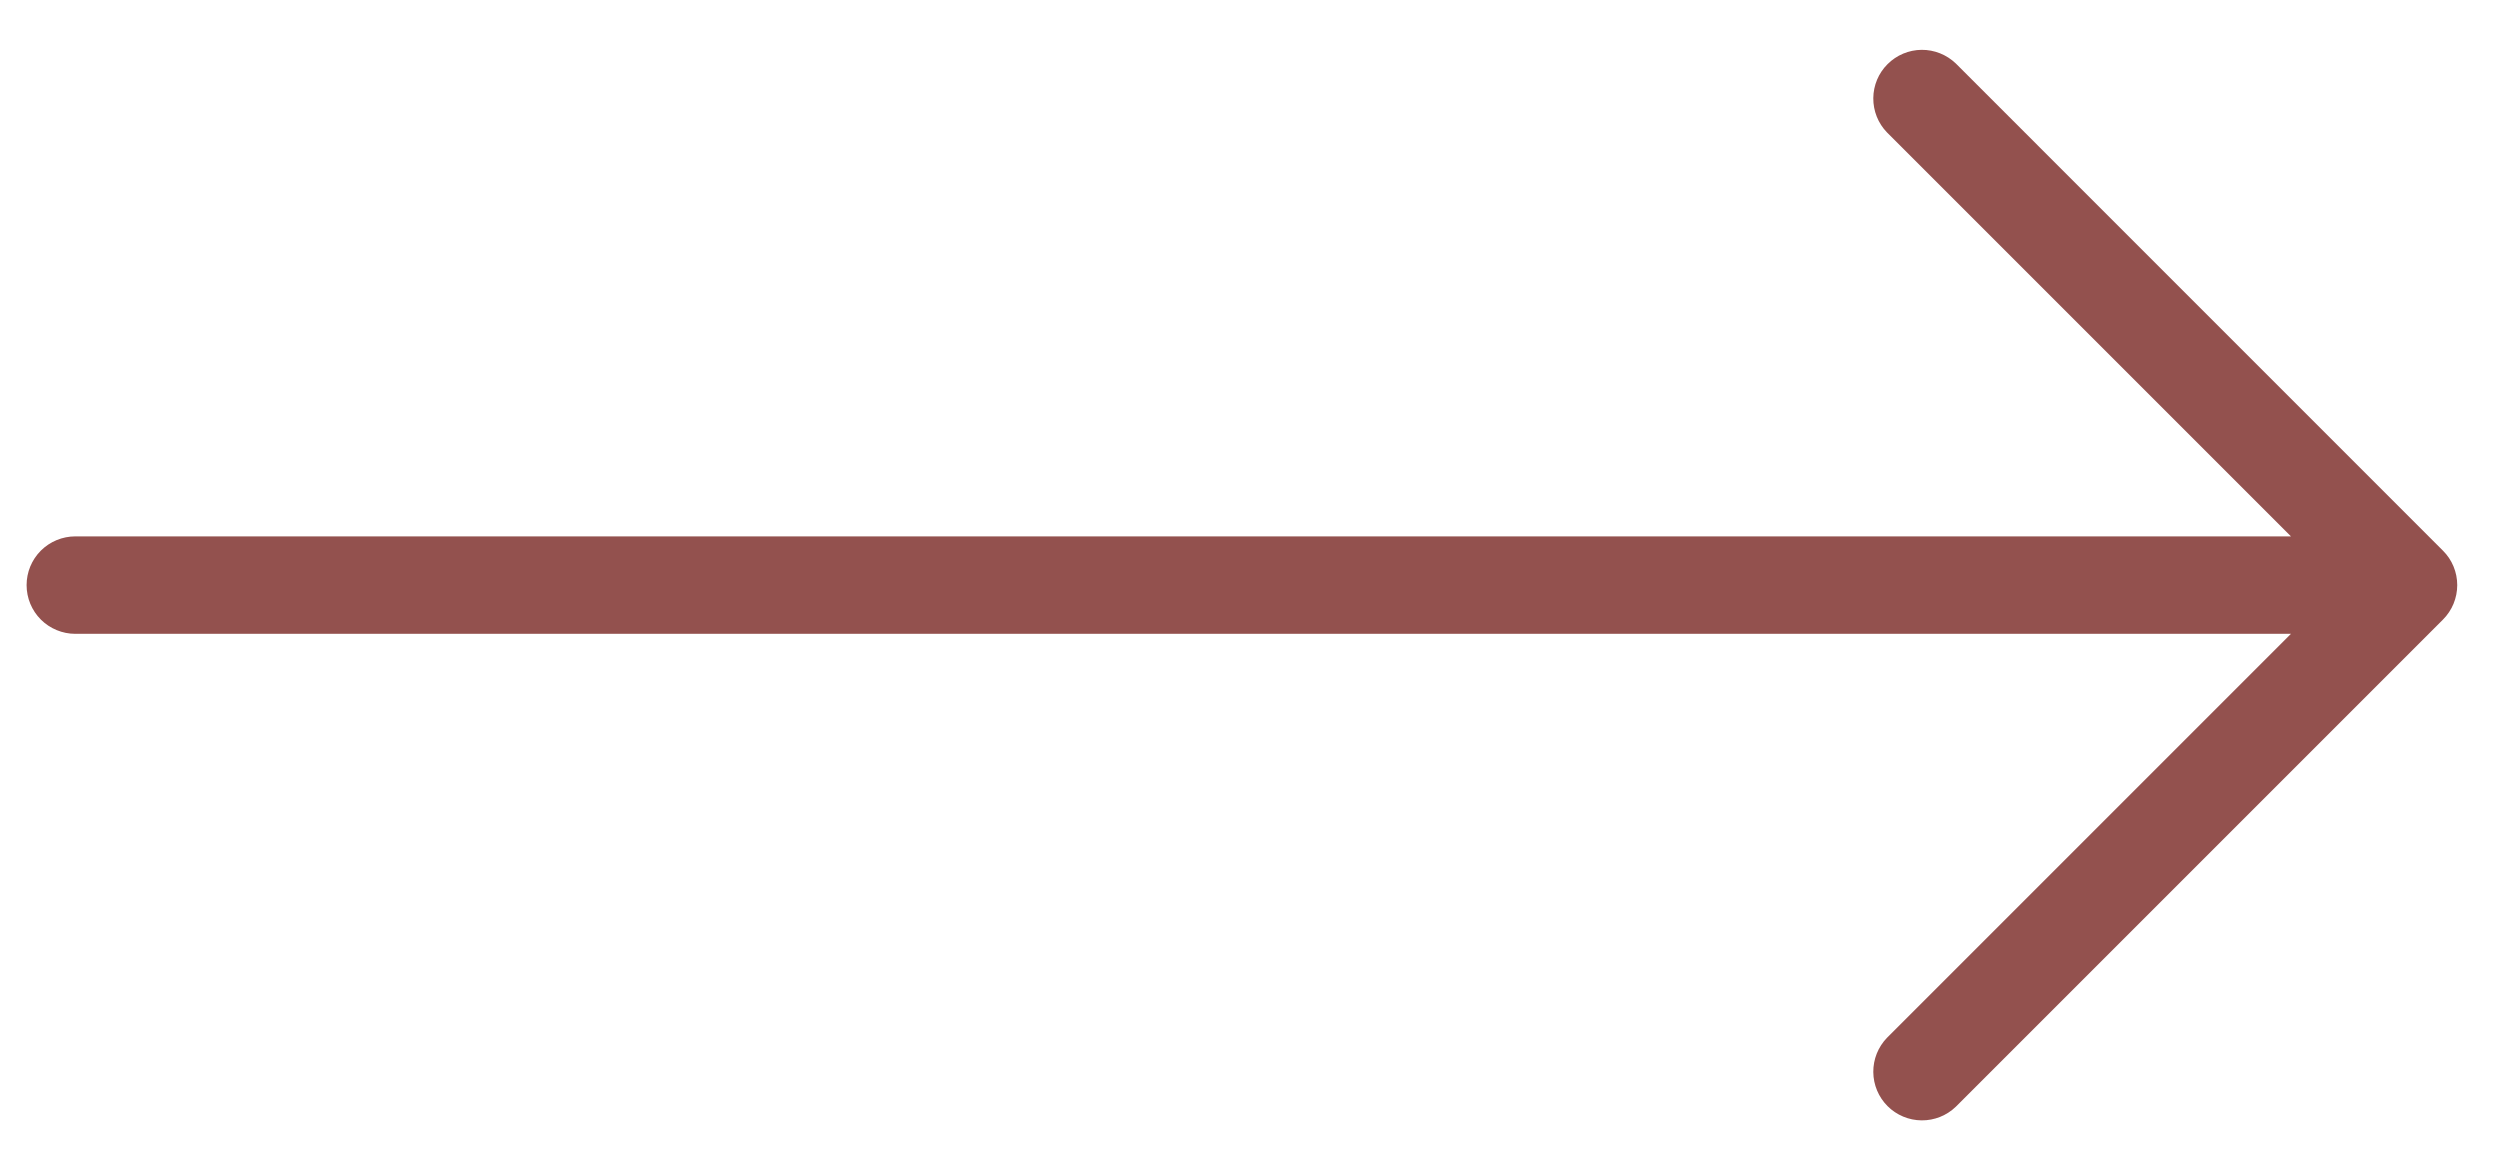 <svg xmlns="http://www.w3.org/2000/svg" fill="none" viewBox="0 0 47 22" height="22" width="47">
<path fill="#93514E" d="M0.5 11C0.5 11.243 0.596 11.476 0.768 11.648C0.94 11.819 1.173 11.916 1.416 11.916L43.07 11.916L35.475 19.511C35.308 19.684 35.216 19.915 35.218 20.155C35.22 20.395 35.316 20.625 35.486 20.795C35.656 20.965 35.886 21.061 36.126 21.063C36.366 21.065 36.597 20.973 36.77 20.806L45.928 11.648C46.1 11.476 46.196 11.243 46.196 11C46.196 10.757 46.1 10.524 45.928 10.353L36.77 1.194C36.597 1.028 36.366 0.935 36.126 0.937C35.886 0.939 35.656 1.036 35.486 1.206C35.316 1.375 35.22 1.605 35.218 1.845C35.216 2.085 35.308 2.317 35.475 2.489L43.07 10.084L1.416 10.084C1.173 10.084 0.94 10.181 0.768 10.352C0.596 10.524 0.5 10.757 0.5 11Z"></path>
</svg>
